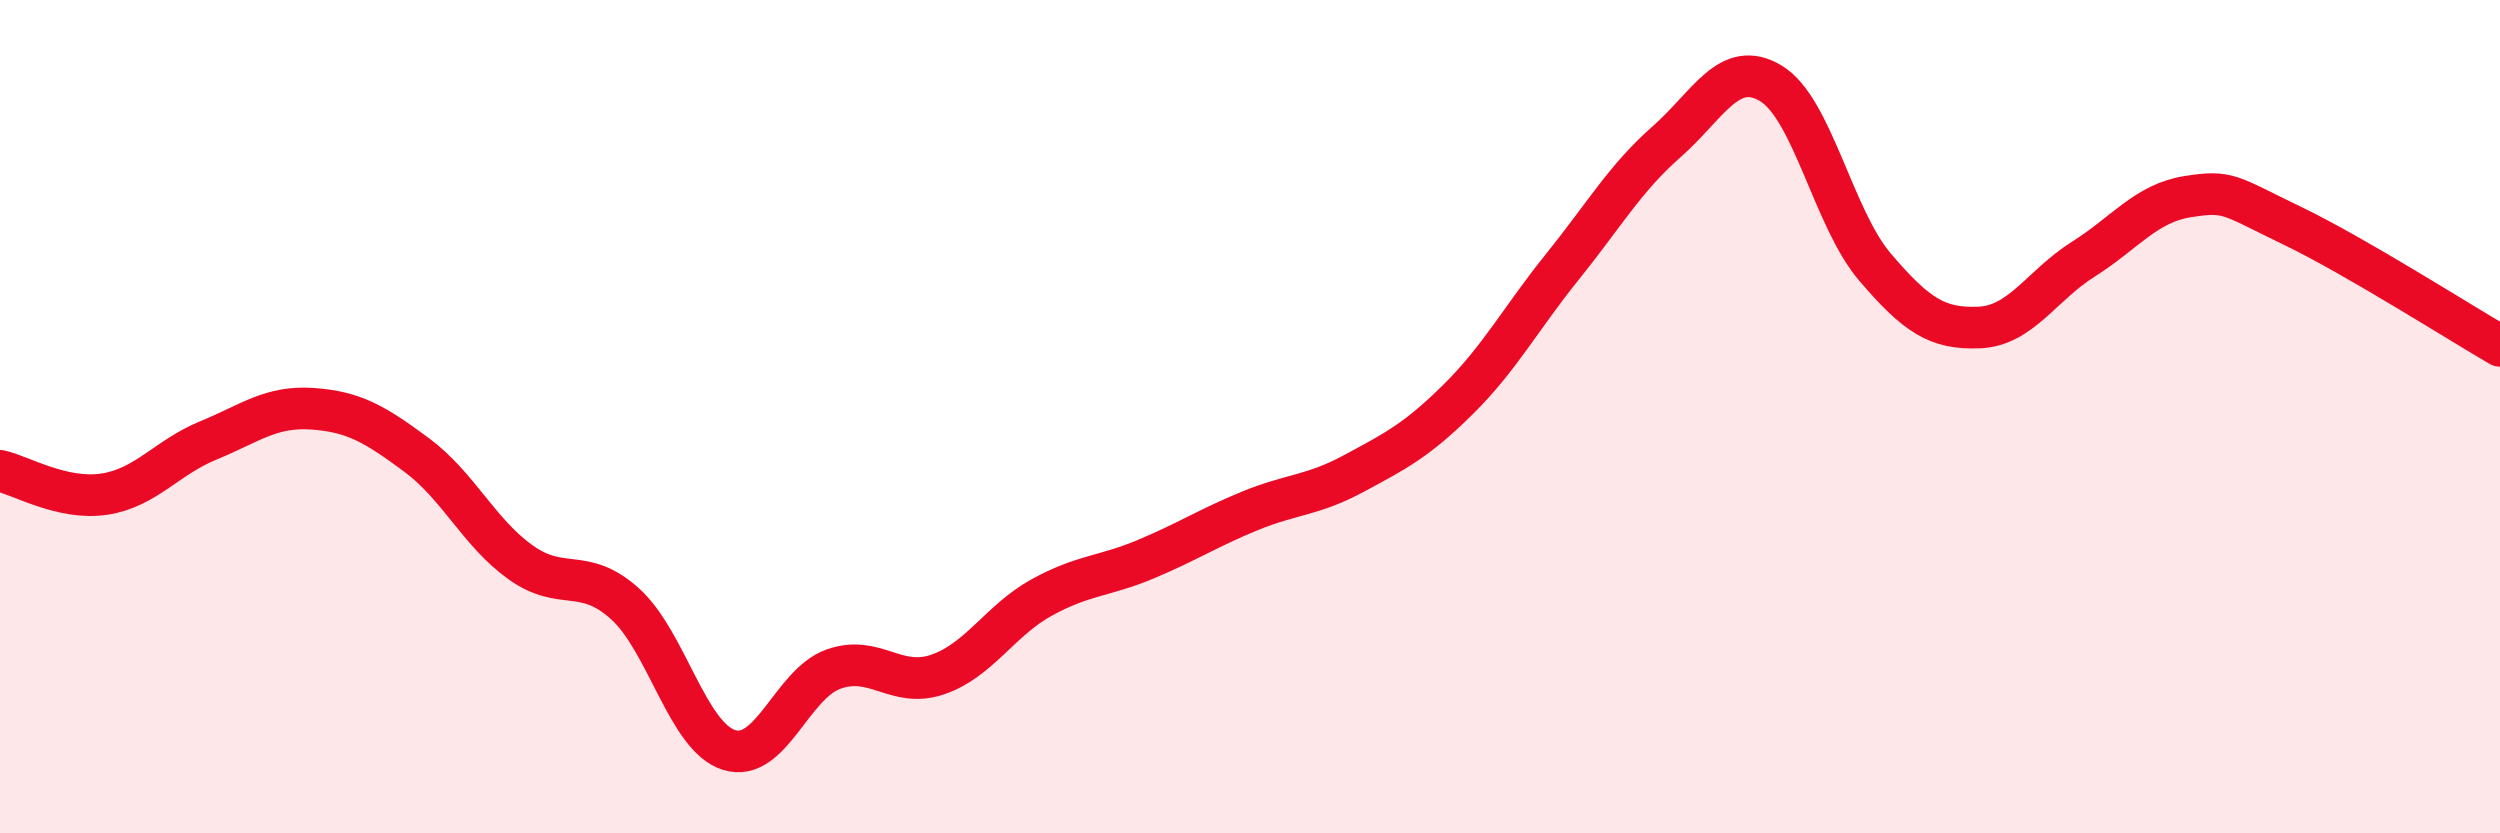 
    <svg width="60" height="20" viewBox="0 0 60 20" xmlns="http://www.w3.org/2000/svg">
      <path
        d="M 0,11.3 C 0.5,11.41 1.5,12.01 2.5,11.86 C 3.5,11.71 4,10.98 5,10.57 C 6,10.16 6.5,9.74 7.5,9.81 C 8.5,9.88 9,10.18 10,10.92 C 11,11.66 11.5,12.79 12.5,13.5 C 13.5,14.21 14,13.59 15,14.49 C 16,15.39 16.5,17.69 17.5,18 C 18.5,18.31 19,16.42 20,16.06 C 21,15.7 21.5,16.53 22.5,16.19 C 23.5,15.85 24,14.89 25,14.34 C 26,13.79 26.5,13.84 27.5,13.42 C 28.5,13 29,12.67 30,12.26 C 31,11.85 31.5,11.9 32.5,11.36 C 33.5,10.82 34,10.57 35,9.58 C 36,8.59 36.5,7.64 37.5,6.4 C 38.5,5.16 39,4.28 40,3.4 C 41,2.52 41.5,1.4 42.5,2 C 43.5,2.6 44,5.24 45,6.41 C 46,7.58 46.5,7.9 47.5,7.86 C 48.5,7.82 49,6.85 50,6.22 C 51,5.59 51.5,4.88 52.5,4.72 C 53.5,4.56 53.5,4.69 55,5.41 C 56.5,6.13 59,7.72 60,8.3L60 20L0 20Z"
        fill="#EB0A25"
        opacity="0.1"
        stroke-linecap="round"
        stroke-linejoin="round"
      />
      <path
        d="M 0,11.3 C 0.5,11.41 1.5,12.01 2.5,11.86 C 3.5,11.71 4,10.98 5,10.57 C 6,10.16 6.5,9.74 7.5,9.81 C 8.5,9.88 9,10.18 10,10.92 C 11,11.66 11.5,12.79 12.5,13.5 C 13.5,14.21 14,13.59 15,14.49 C 16,15.39 16.5,17.69 17.5,18 C 18.5,18.31 19,16.42 20,16.06 C 21,15.7 21.5,16.53 22.5,16.19 C 23.5,15.85 24,14.89 25,14.34 C 26,13.79 26.5,13.84 27.5,13.42 C 28.5,13 29,12.67 30,12.26 C 31,11.85 31.5,11.9 32.5,11.36 C 33.5,10.82 34,10.57 35,9.58 C 36,8.59 36.5,7.64 37.5,6.4 C 38.5,5.16 39,4.28 40,3.4 C 41,2.52 41.5,1.4 42.5,2 C 43.5,2.6 44,5.24 45,6.41 C 46,7.58 46.5,7.9 47.5,7.86 C 48.5,7.82 49,6.85 50,6.22 C 51,5.59 51.5,4.88 52.5,4.72 C 53.5,4.56 53.5,4.69 55,5.41 C 56.5,6.13 59,7.72 60,8.3"
        stroke="#EB0A25"
        stroke-width="1"
        fill="none"
        stroke-linecap="round"
        stroke-linejoin="round"
      />
    </svg>
  
